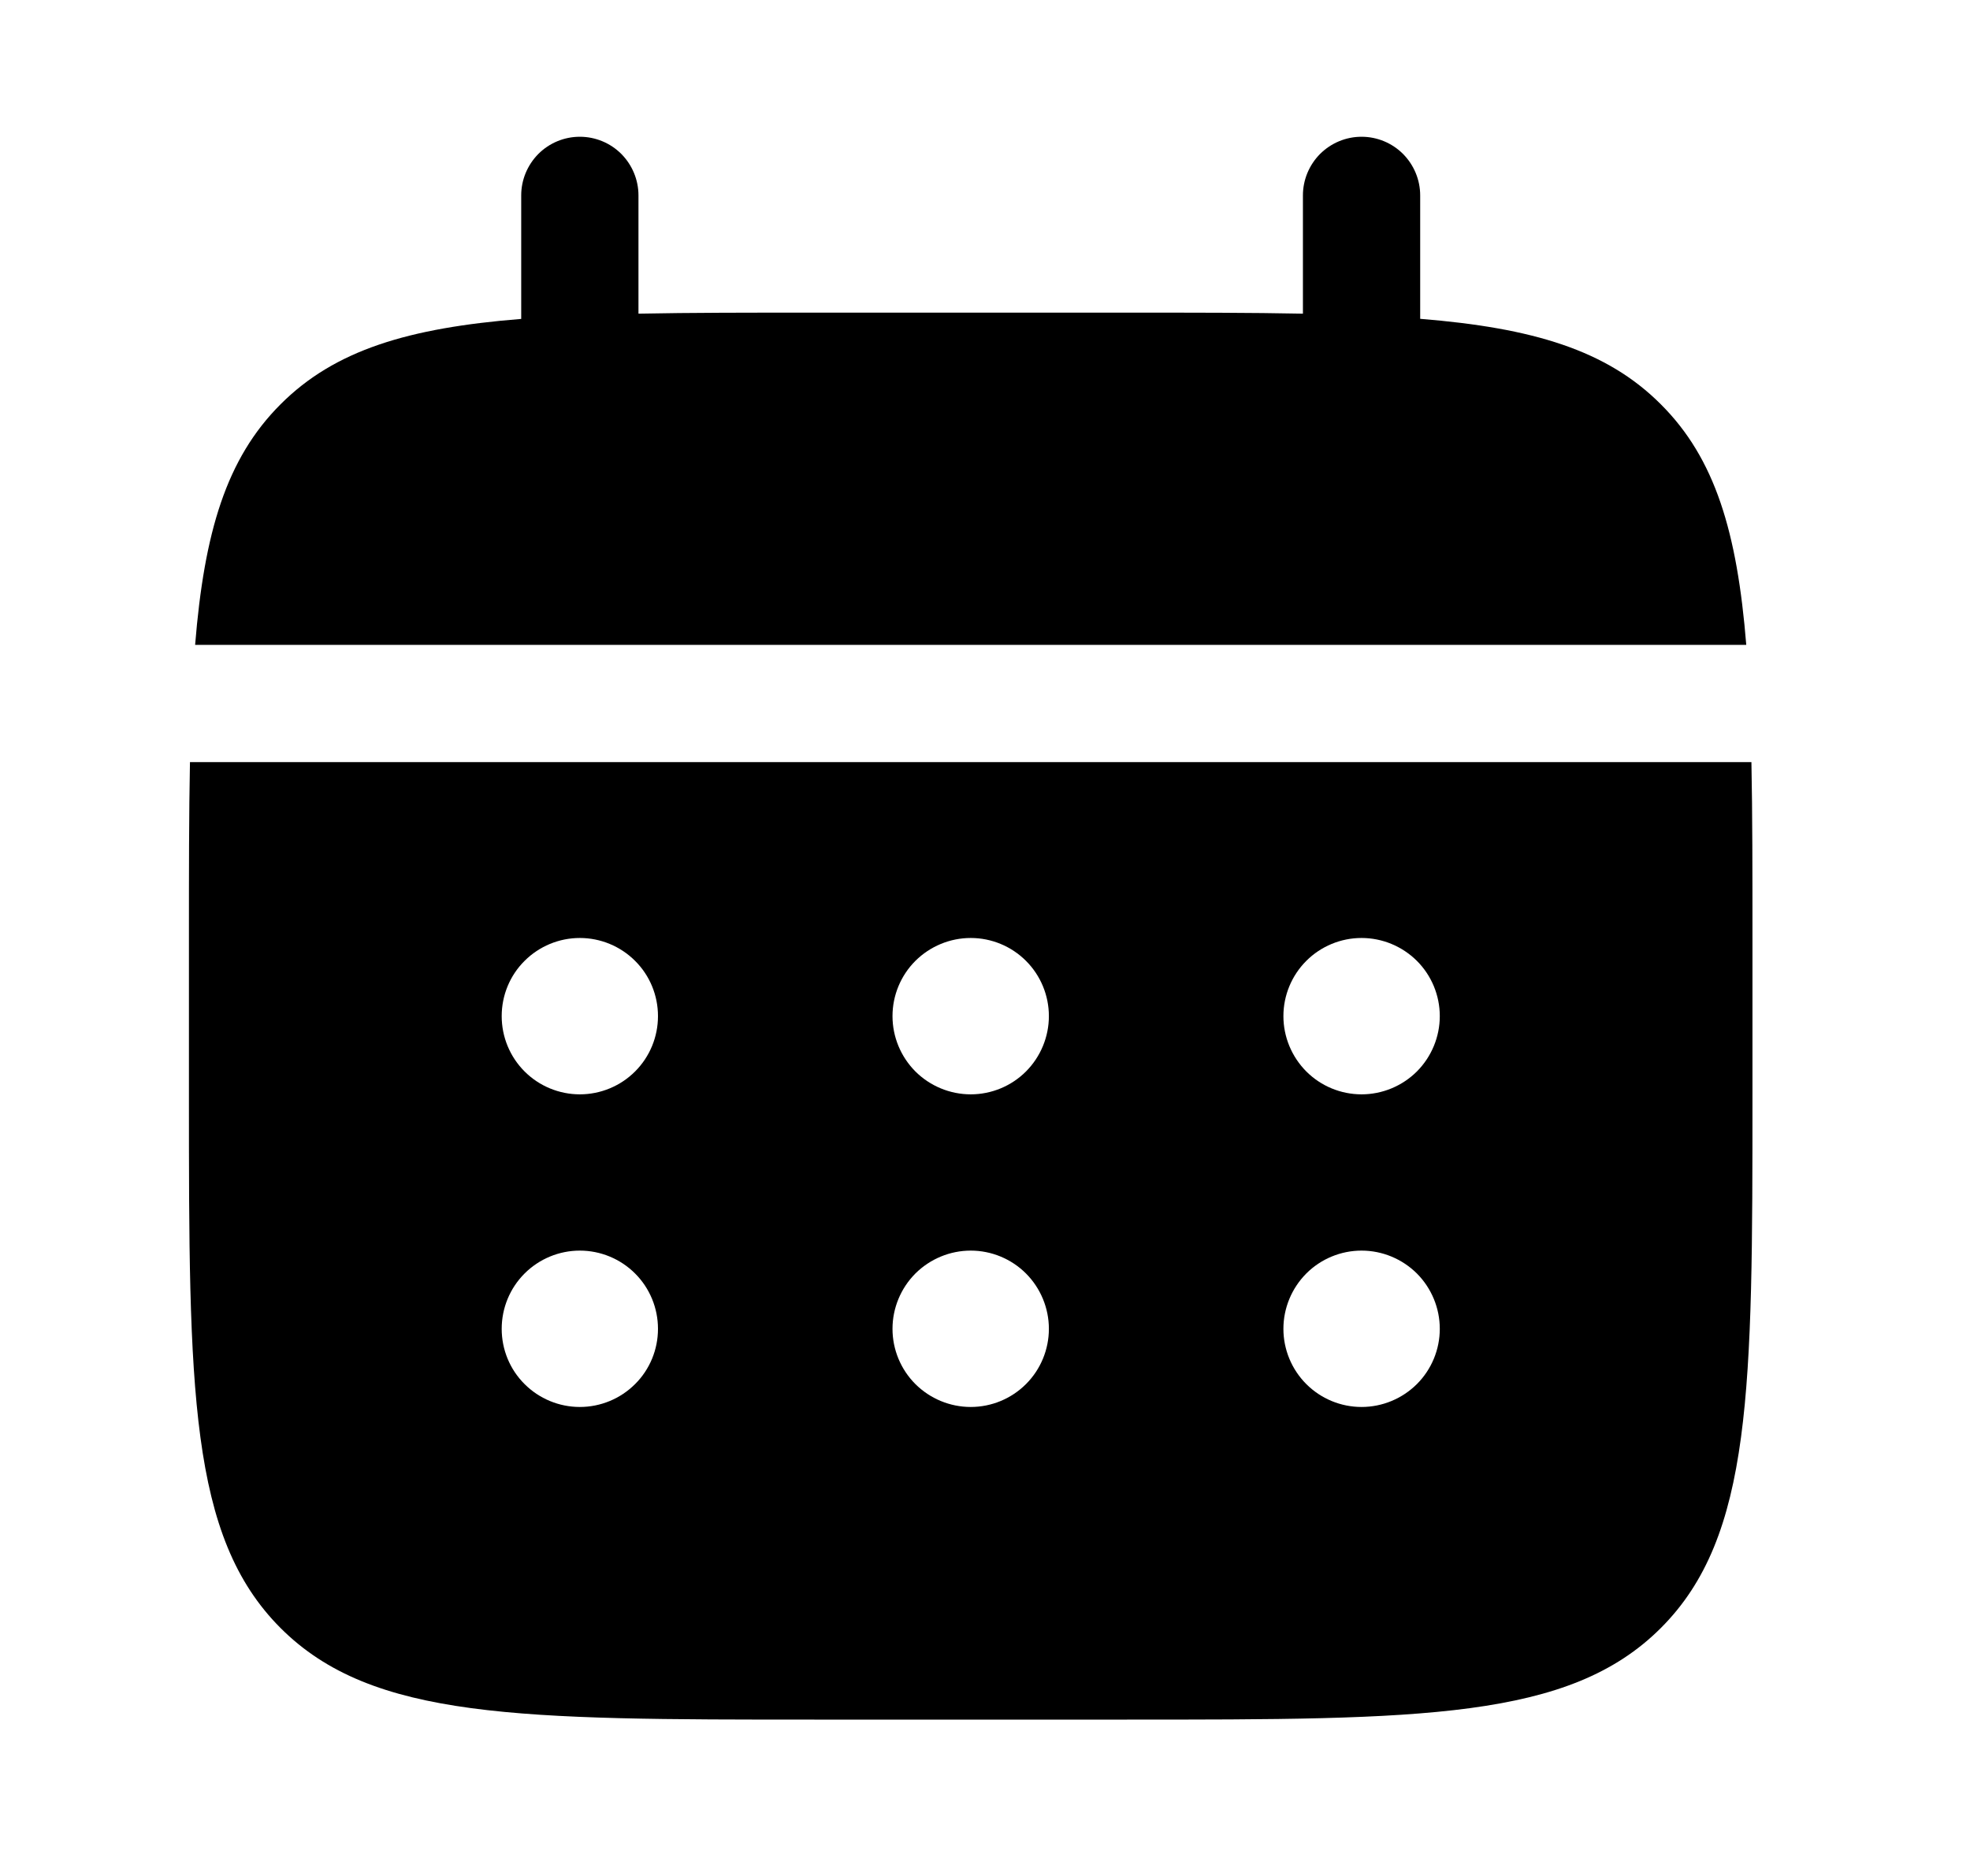 <?xml version="1.0" encoding="UTF-8"?> <svg xmlns="http://www.w3.org/2000/svg" width="21" height="20" viewBox="0 0 21 20" fill="none"><path d="M6.806 2.083C6.806 1.918 6.74 1.759 6.623 1.641C6.506 1.524 6.347 1.458 6.181 1.458C6.015 1.458 5.856 1.524 5.739 1.641C5.622 1.759 5.556 1.918 5.556 2.083V3.4C4.356 3.496 3.569 3.731 2.991 4.31C2.412 4.888 2.177 5.676 2.08 6.875H18.615C18.518 5.675 18.284 4.888 17.704 4.31C17.126 3.731 16.338 3.496 15.139 3.399V2.083C15.139 1.918 15.073 1.759 14.956 1.641C14.839 1.524 14.68 1.458 14.514 1.458C14.348 1.458 14.19 1.524 14.072 1.641C13.955 1.759 13.889 1.918 13.889 2.083V3.344C13.335 3.333 12.713 3.333 12.014 3.333H8.681C7.982 3.333 7.36 3.333 6.806 3.344V2.083Z" fill="black"></path><path fill-rule="evenodd" clip-rule="evenodd" d="M2.014 10C2.014 9.301 2.014 8.679 2.025 8.125H18.67C18.681 8.679 18.681 9.301 18.681 10V11.667C18.681 14.809 18.681 16.381 17.704 17.357C16.728 18.332 15.157 18.333 12.014 18.333H8.681C5.539 18.333 3.967 18.333 2.991 17.357C2.015 16.38 2.014 14.809 2.014 11.667V10ZM14.514 11.667C14.735 11.667 14.947 11.579 15.104 11.423C15.26 11.266 15.348 11.054 15.348 10.833C15.348 10.612 15.26 10.4 15.104 10.244C14.947 10.088 14.735 10 14.514 10C14.293 10 14.081 10.088 13.925 10.244C13.769 10.4 13.681 10.612 13.681 10.833C13.681 11.054 13.769 11.266 13.925 11.423C14.081 11.579 14.293 11.667 14.514 11.667ZM14.514 15C14.735 15 14.947 14.912 15.104 14.756C15.26 14.6 15.348 14.388 15.348 14.167C15.348 13.946 15.26 13.734 15.104 13.577C14.947 13.421 14.735 13.333 14.514 13.333C14.293 13.333 14.081 13.421 13.925 13.577C13.769 13.734 13.681 13.946 13.681 14.167C13.681 14.388 13.769 14.6 13.925 14.756C14.081 14.912 14.293 15 14.514 15ZM11.181 10.833C11.181 11.054 11.093 11.266 10.937 11.423C10.781 11.579 10.569 11.667 10.348 11.667C10.127 11.667 9.915 11.579 9.758 11.423C9.602 11.266 9.514 11.054 9.514 10.833C9.514 10.612 9.602 10.4 9.758 10.244C9.915 10.088 10.127 10 10.348 10C10.569 10 10.781 10.088 10.937 10.244C11.093 10.4 11.181 10.612 11.181 10.833ZM11.181 14.167C11.181 14.388 11.093 14.6 10.937 14.756C10.781 14.912 10.569 15 10.348 15C10.127 15 9.915 14.912 9.758 14.756C9.602 14.6 9.514 14.388 9.514 14.167C9.514 13.946 9.602 13.734 9.758 13.577C9.915 13.421 10.127 13.333 10.348 13.333C10.569 13.333 10.781 13.421 10.937 13.577C11.093 13.734 11.181 13.946 11.181 14.167ZM6.181 11.667C6.402 11.667 6.614 11.579 6.77 11.423C6.927 11.266 7.014 11.054 7.014 10.833C7.014 10.612 6.927 10.4 6.77 10.244C6.614 10.088 6.402 10 6.181 10C5.96 10 5.748 10.088 5.592 10.244C5.435 10.4 5.348 10.612 5.348 10.833C5.348 11.054 5.435 11.266 5.592 11.423C5.748 11.579 5.96 11.667 6.181 11.667ZM6.181 15C6.402 15 6.614 14.912 6.77 14.756C6.927 14.6 7.014 14.388 7.014 14.167C7.014 13.946 6.927 13.734 6.77 13.577C6.614 13.421 6.402 13.333 6.181 13.333C5.96 13.333 5.748 13.421 5.592 13.577C5.435 13.734 5.348 13.946 5.348 14.167C5.348 14.388 5.435 14.6 5.592 14.756C5.748 14.912 5.96 15 6.181 15Z" fill="black"></path></svg> 